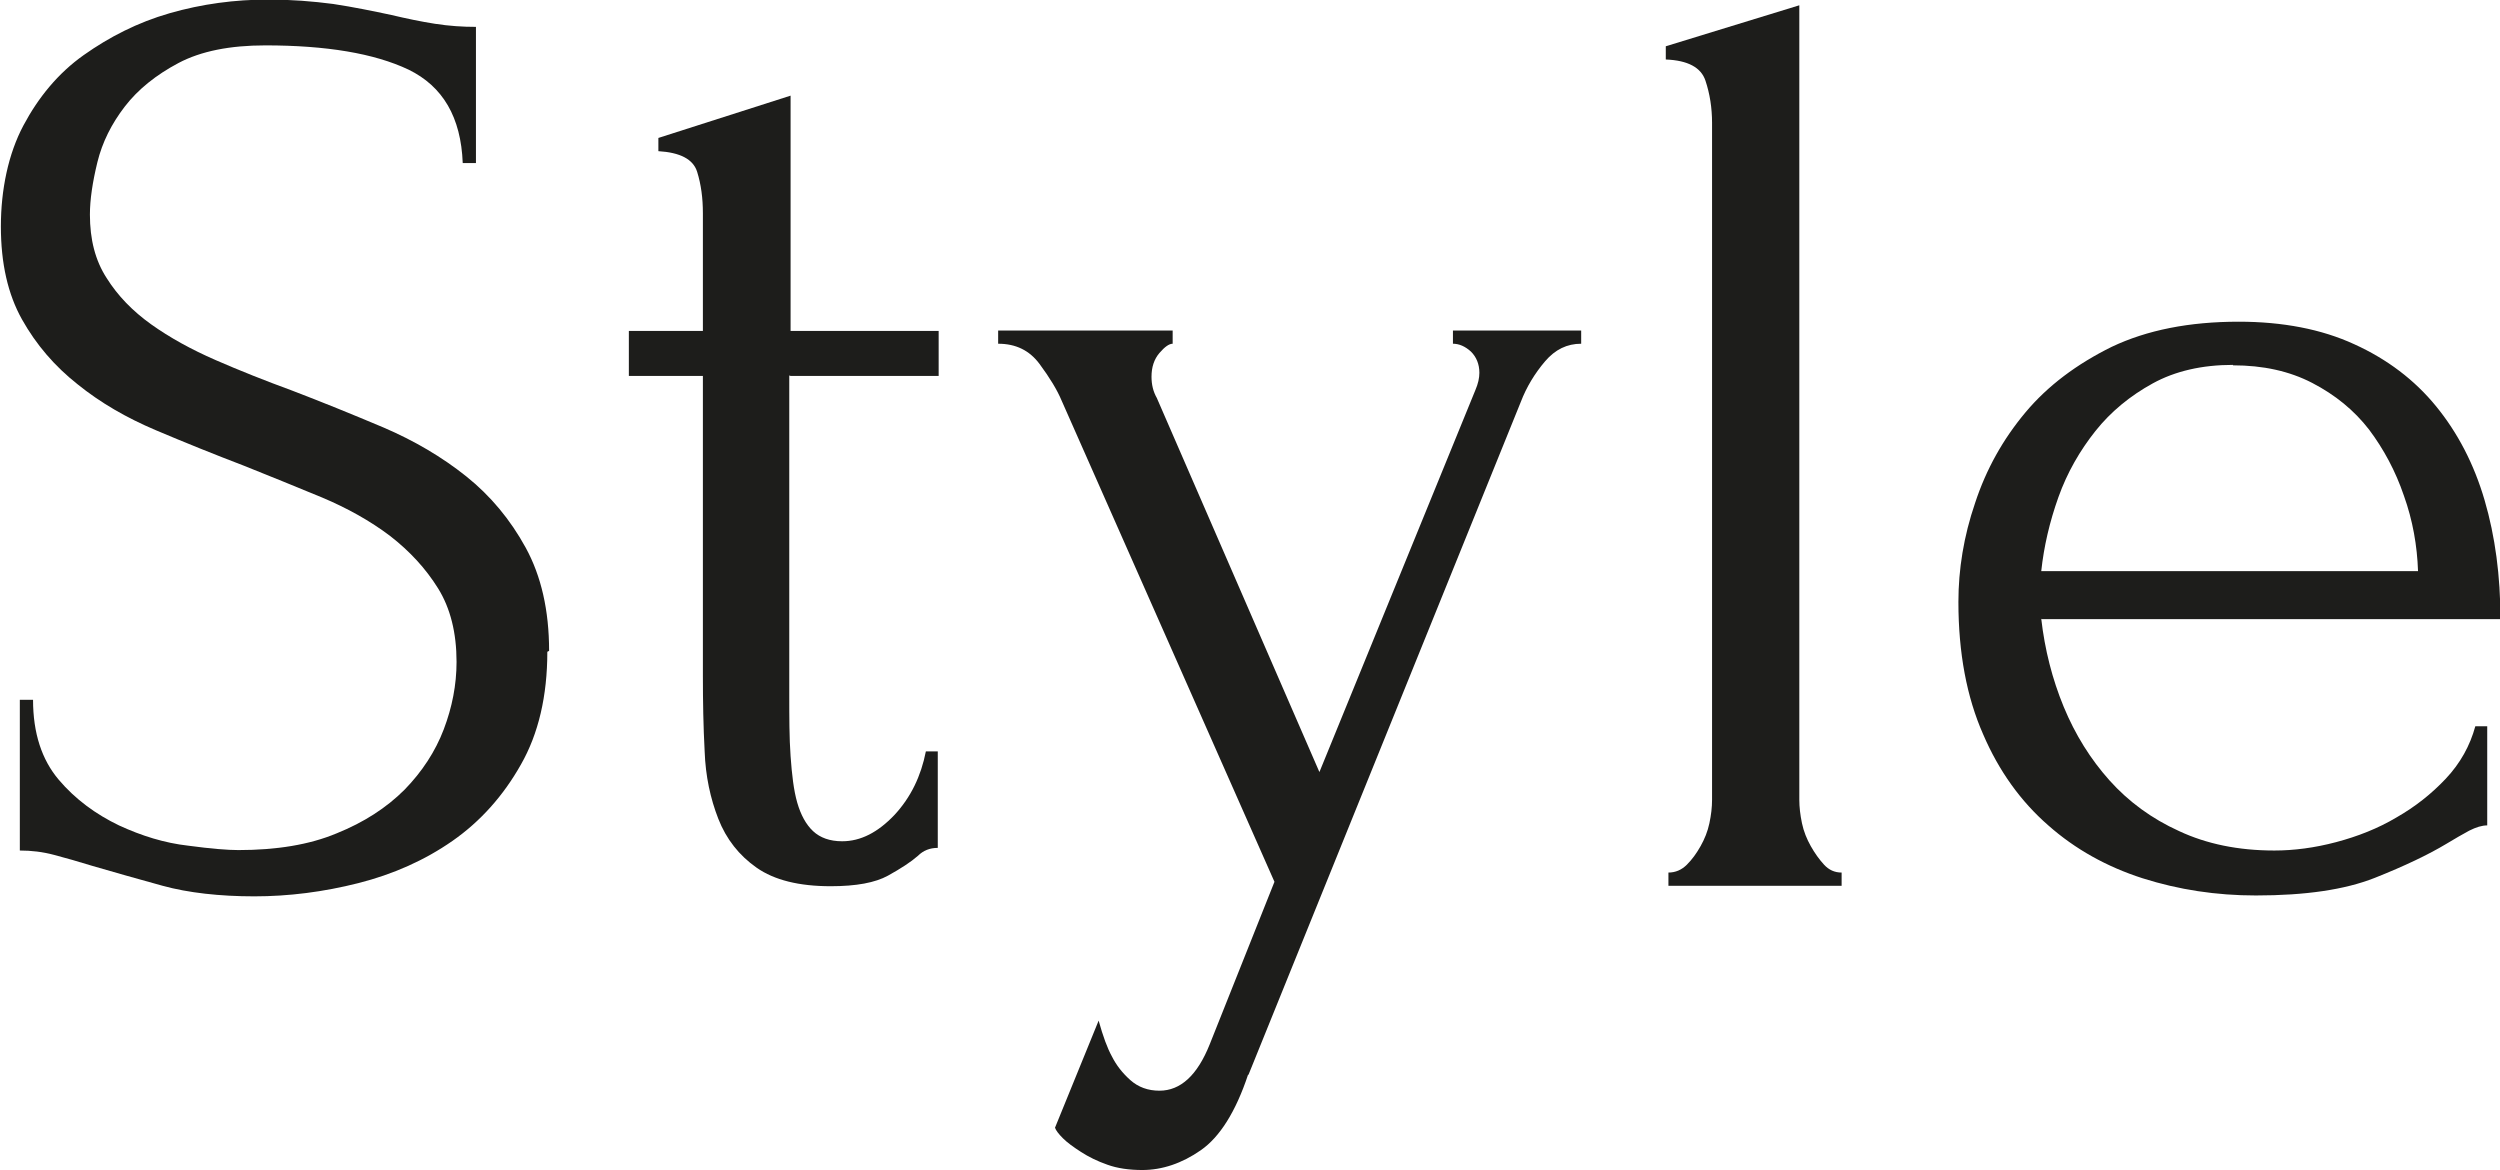 <?xml version="1.0" encoding="UTF-8"?>
<svg id="_Слой_1" data-name="Слой 1" xmlns="http://www.w3.org/2000/svg" viewBox="0 0 56.73 26.55">
  <defs>
    <style>
      .cls-1 {
        fill: #1d1d1b;
        stroke-width: 0px;
      }
    </style>
  </defs>
  <path class="cls-1" d="m12.42,14.79c0,1-.2,1.86-.6,2.56-.4.71-.92,1.29-1.55,1.73-.63.44-1.35.76-2.14.96-.79.2-1.58.3-2.36.3s-1.5-.08-2.08-.24c-.58-.16-1.11-.31-1.59-.45-.32-.1-.61-.18-.87-.25-.26-.07-.52-.1-.78-.1v-3.42h.3c0,.76.2,1.36.58,1.81s.85.79,1.37,1.04c.52.24,1.04.4,1.57.46.52.07.9.1,1.14.1.86,0,1.61-.12,2.23-.38.62-.25,1.13-.58,1.54-.99.4-.41.7-.87.89-1.37.19-.5.29-1.01.29-1.53,0-.66-.14-1.22-.42-1.67-.28-.45-.64-.84-1.09-1.19-.45-.34-.97-.63-1.54-.87-.58-.24-1.17-.48-1.77-.72-.68-.26-1.35-.53-2.01-.81-.66-.28-1.25-.62-1.77-1.04-.52-.41-.94-.9-1.26-1.47-.32-.57-.48-1.27-.48-2.11s.17-1.65.51-2.29.79-1.19,1.37-1.6,1.22-.74,1.95-.95c.73-.21,1.48-.31,2.24-.31.52,0,1.01.04,1.47.1.46.07.9.16,1.32.25.34.08.67.15.99.2.32.05.63.07.93.07v3.09h-.3c-.04-1.04-.45-1.74-1.23-2.12-.78-.37-1.87-.55-3.25-.55-.8,0-1.46.13-1.97.4s-.92.6-1.22.99c-.3.39-.51.81-.62,1.26-.11.45-.17.85-.17,1.19,0,.56.12,1.04.38,1.44.25.4.59.75,1.01,1.05.42.3.91.57,1.46.81.55.24,1.13.47,1.73.69.68.26,1.37.54,2.08.84.7.3,1.33.67,1.88,1.11.55.44,1,.98,1.35,1.62s.53,1.42.53,2.34Z"/>
  <path class="cls-1" d="m17.91,8.52v7.23c0,.52,0,.99.03,1.41s.07.77.15,1.05c.08.28.2.5.36.65s.38.23.66.23c.42,0,.81-.2,1.19-.6.37-.4.6-.88.71-1.44h.27v2.19c-.18,0-.33.06-.45.18-.16.14-.39.29-.68.45-.29.16-.72.24-1.3.24-.72,0-1.28-.14-1.68-.42-.4-.28-.69-.65-.87-1.11-.18-.46-.29-.97-.31-1.53-.03-.56-.04-1.13-.04-1.71v-6.81h-1.68v-1.02h1.68v-2.67c0-.34-.04-.65-.13-.94s-.39-.44-.88-.47v-.3l3-.96v5.34h3.36v1.02h-3.36Z"/>
  <path class="cls-1" d="m28.32,24.39c-.28.84-.64,1.41-1.07,1.71s-.88.45-1.33.45c-.3,0-.57-.04-.79-.12-.23-.08-.43-.18-.6-.29s-.31-.21-.41-.31-.16-.18-.18-.24l.99-2.43c.1.36.2.63.3.81.1.2.24.38.42.54.18.16.4.24.66.24.48,0,.86-.35,1.14-1.05l1.47-3.69-4.83-10.92c-.1-.24-.27-.52-.5-.83-.23-.31-.54-.46-.94-.46v-.3h3.96v.3c-.08,0-.18.07-.3.21-.12.14-.18.32-.18.54,0,.18.04.34.12.48l3.69,8.49,3.54-8.67c.06-.14.09-.27.09-.39,0-.2-.07-.36-.19-.48-.13-.12-.27-.18-.41-.18v-.3h2.91v.3c-.32,0-.59.13-.82.4-.23.27-.42.58-.55.92l-6.18,15.27Z"/>
  <path class="cls-1" d="m37.86,20.1v-.3c.16,0,.3-.06.42-.18.12-.12.22-.26.31-.42s.16-.33.2-.52.06-.36.06-.53V2.79c0-.34-.05-.66-.15-.96-.1-.3-.4-.46-.9-.48v-.3l3.03-.93v18.03c0,.16.02.34.06.53.04.19.11.36.2.52s.19.3.3.42c.11.12.24.18.4.18v.3h-3.93Z"/>
  <path class="cls-1" d="m46.32,14.04c.08.7.25,1.37.51,2s.61,1.19,1.04,1.67.96.87,1.58,1.15c.62.29,1.34.44,2.16.44.44,0,.91-.06,1.4-.19.49-.13.95-.31,1.37-.56.42-.24.79-.53,1.12-.88s.55-.75.67-1.19h.27v2.25c-.12,0-.25.04-.41.12-.15.08-.32.18-.52.3-.4.24-.94.5-1.62.77s-1.58.4-2.7.4c-.9,0-1.75-.13-2.57-.39-.81-.26-1.53-.66-2.14-1.2-.62-.54-1.12-1.23-1.48-2.07-.37-.84-.56-1.84-.56-3,0-.74.12-1.49.38-2.25.25-.76.63-1.44,1.14-2.05.51-.61,1.17-1.1,1.96-1.49.8-.38,1.76-.57,2.88-.57,1,0,1.88.17,2.62.51.75.34,1.37.81,1.86,1.41s.86,1.31,1.1,2.13.36,1.72.36,2.7h-10.41Zm4.35-5.76c-.7,0-1.31.14-1.82.42-.51.28-.95.64-1.3,1.08s-.64.94-.84,1.5c-.2.56-.33,1.12-.39,1.68h8.55c-.02-.58-.12-1.15-.32-1.71-.19-.56-.46-1.06-.79-1.5-.34-.44-.77-.79-1.29-1.06s-1.12-.4-1.8-.4Z"/>
</svg>
